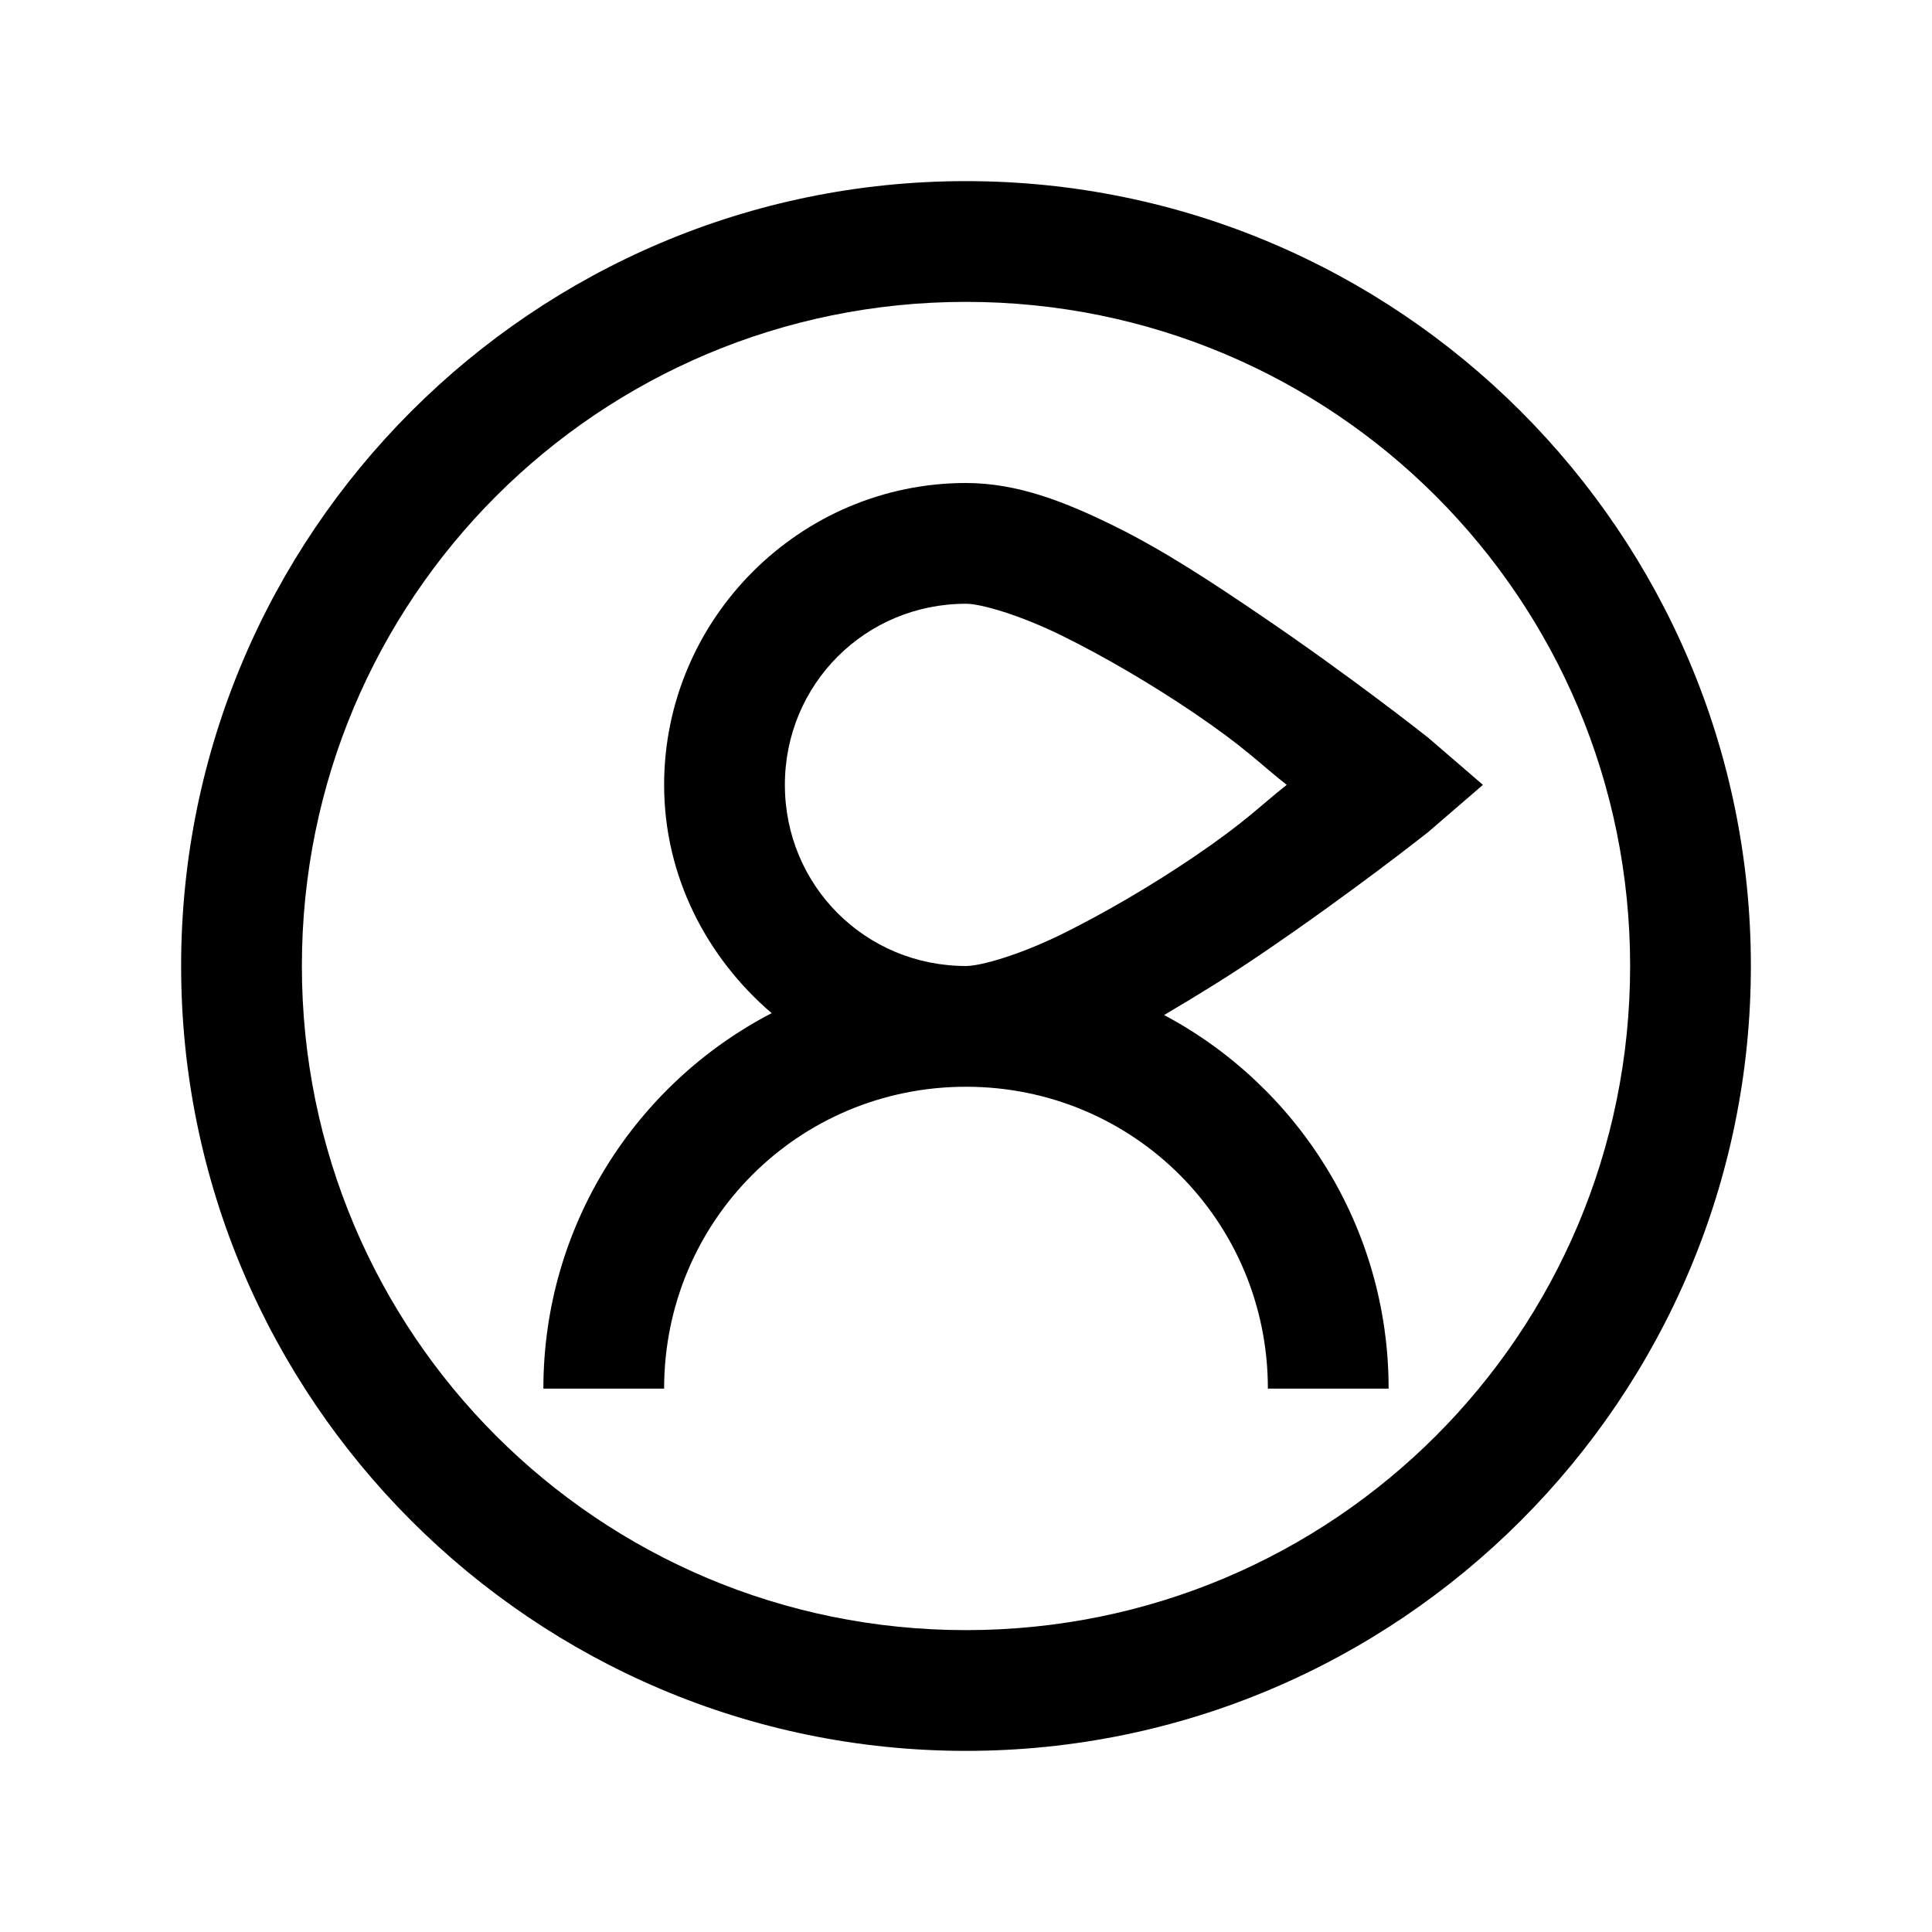 <?xml version="1.0"?>
<svg xmlns="http://www.w3.org/2000/svg" viewBox="0 0 32 32">
    <path style="text-indent:0;text-align:start;line-height:normal;text-transform:none;block-progression:tb;-inkscape-font-specification:Bitstream Vera Sans" d="M 16 3 C 8.832 3 3 8.832 3 16 C 3 23.168 8.832 29 16 29 C 23.168 29 29 23.168 29 16 C 29 8.832 23.168 3 16 3 z M 16 5 C 22.087 5 27 9.913 27 16 C 27 22.087 22.087 27 16 27 C 9.913 27 5 22.087 5 16 C 5 9.913 9.913 5 16 5 z M 16 8 C 13.25 8 11 10.25 11 13 C 11 14.516 11.707 15.862 12.781 16.781 C 10.533 17.948 9 20.301 9 23 L 11 23 C 11 20.226 13.226 18 16 18 C 18.774 18 21 20.226 21 23 L 23 23 C 23 20.326 21.496 17.99 19.281 16.812 C 19.824 16.493 20.369 16.156 20.875 15.812 C 22.397 14.78 23.656 13.781 23.656 13.781 L 24.562 13 L 23.656 12.219 C 23.656 12.219 22.397 11.22 20.875 10.188 C 20.114 9.671 19.293 9.126 18.469 8.719 C 17.644 8.312 16.854 8 16 8 z M 16 10 C 16.25 10 16.899 10.188 17.594 10.531 C 18.289 10.874 19.068 11.329 19.781 11.812 C 20.636 12.393 20.84 12.627 21.312 13 C 20.84 13.373 20.636 13.607 19.781 14.188 C 19.068 14.671 18.289 15.126 17.594 15.469 C 16.899 15.812 16.25 16 16 16 C 14.332 16 13 14.668 13 13 C 13 11.332 14.332 10 16 10 z" overflow="visible" font-family="Bitstream Vera Sans"/>
</svg>
